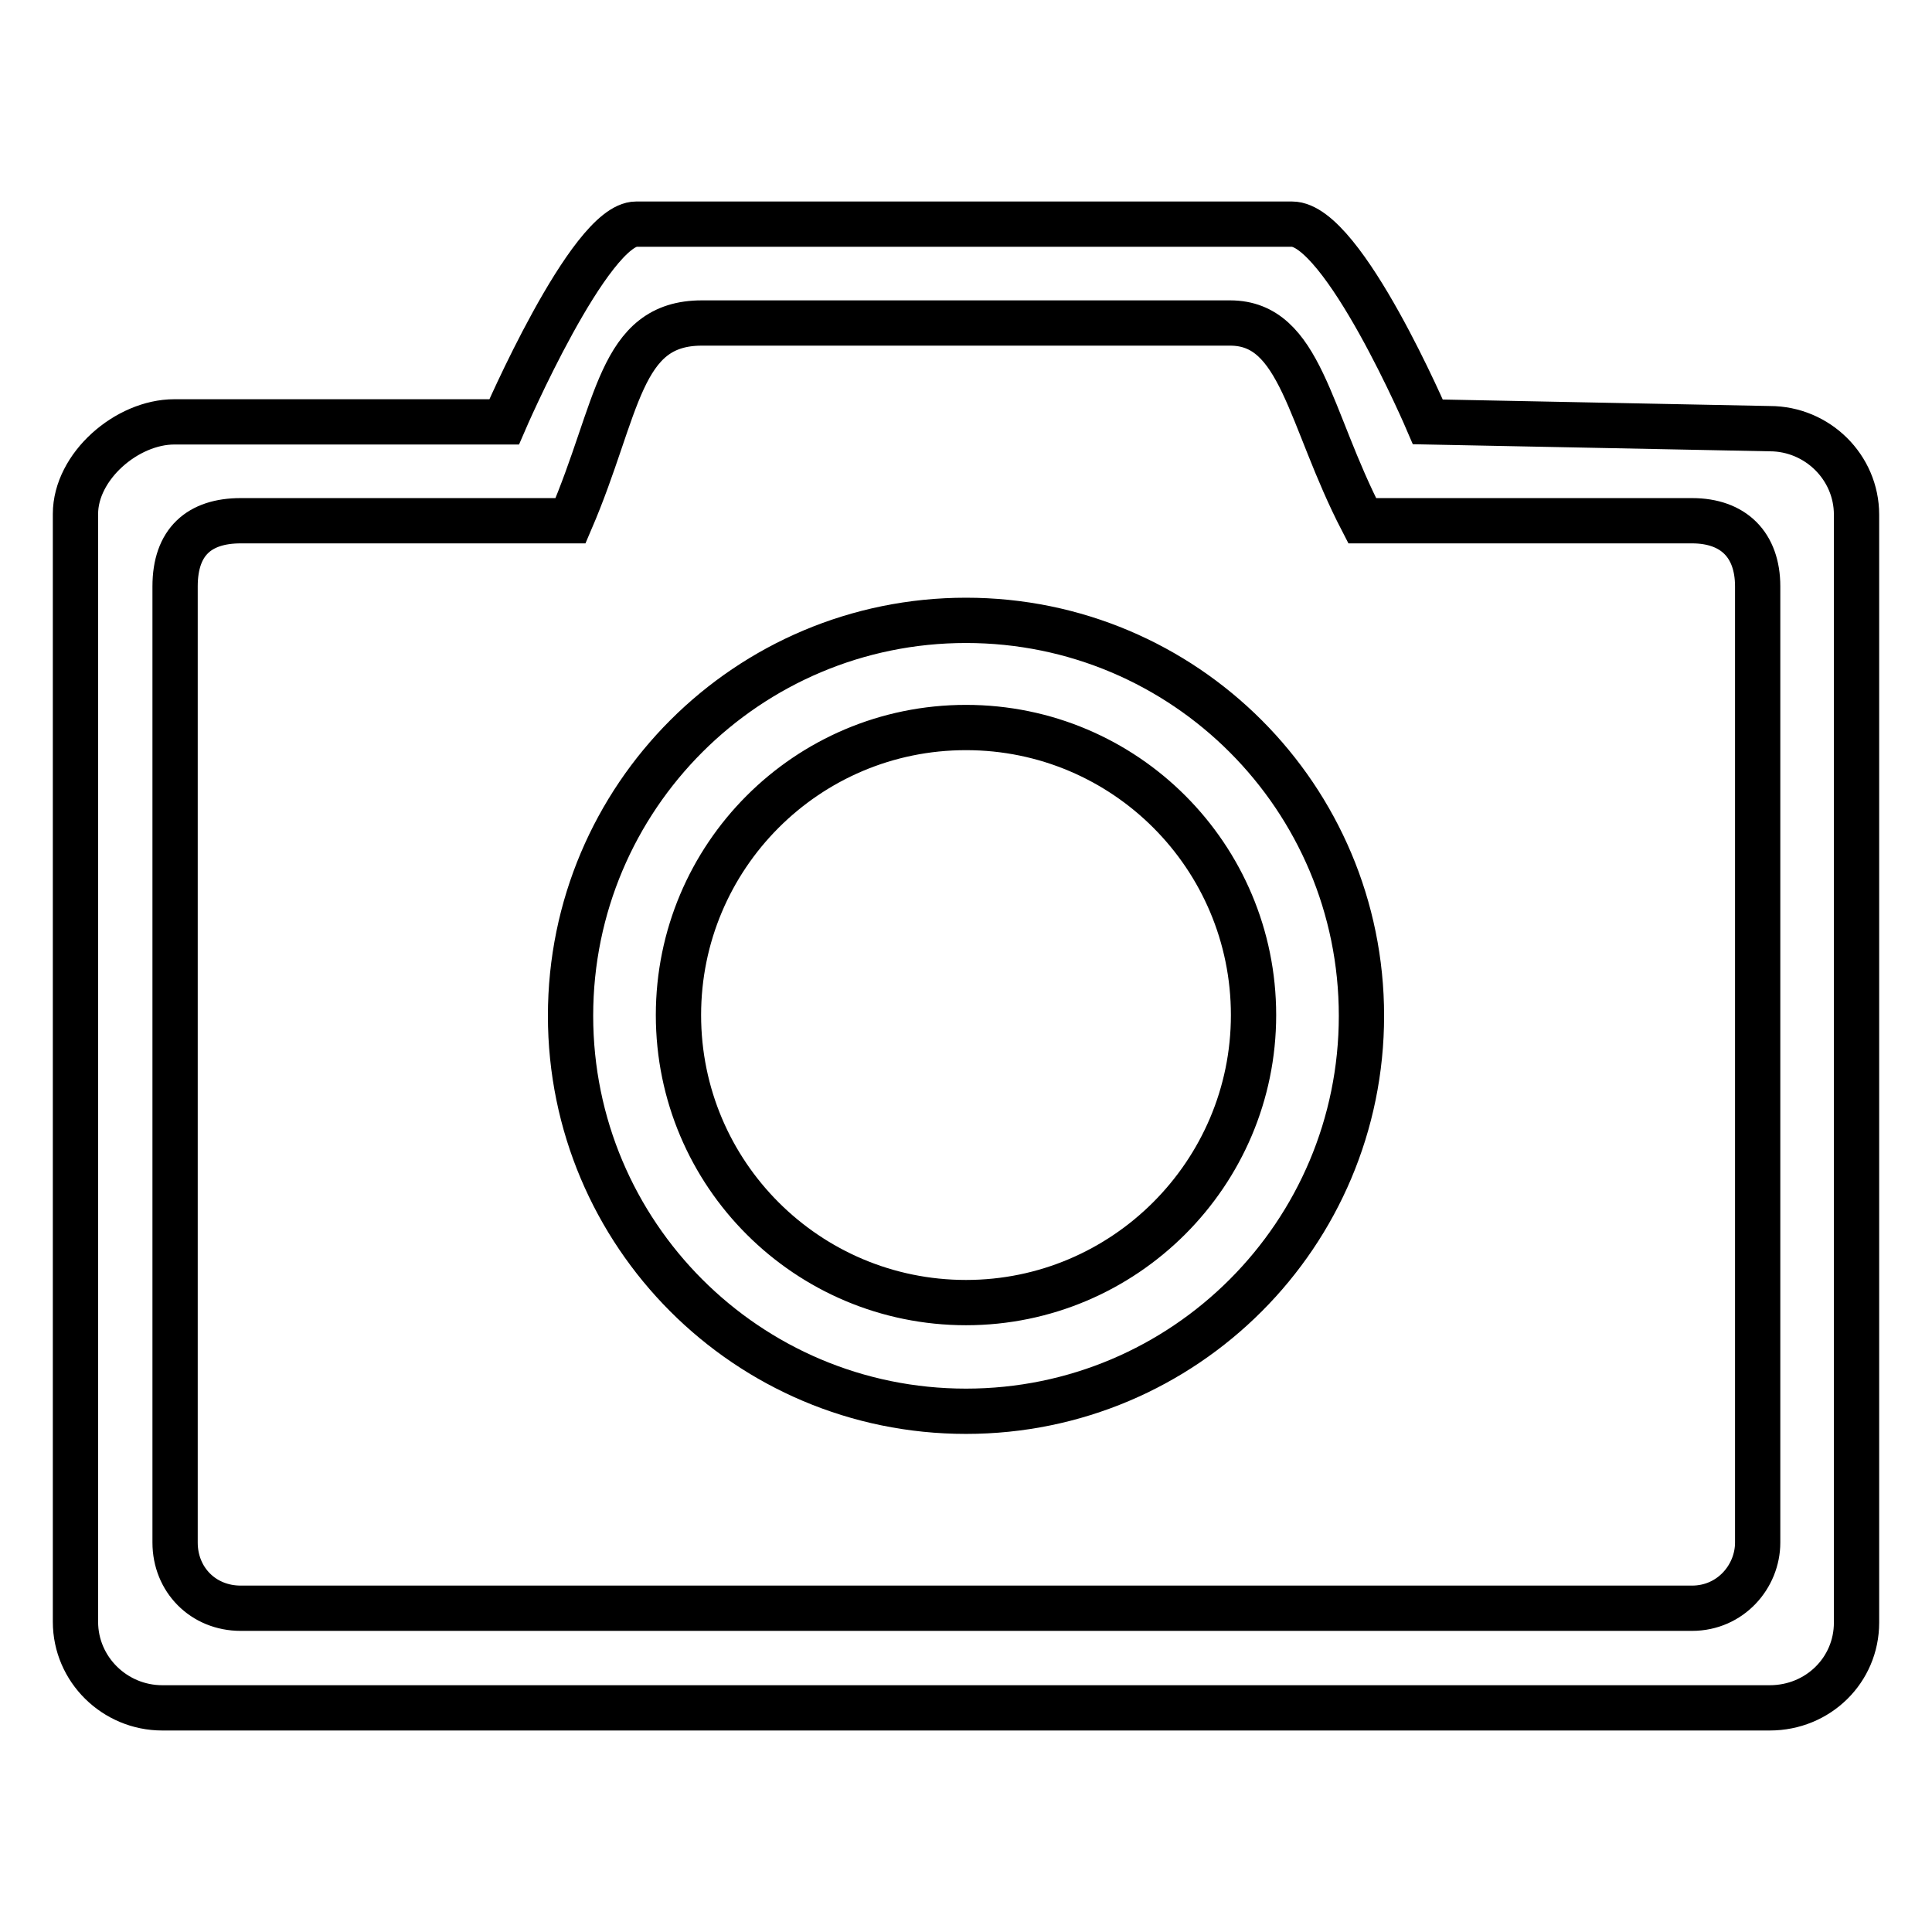 <?xml version="1.0" encoding="utf-8"?>
<!-- Svg Vector Icons : http://www.onlinewebfonts.com/icon -->
<!DOCTYPE svg PUBLIC "-//W3C//DTD SVG 1.1//EN" "http://www.w3.org/Graphics/SVG/1.1/DTD/svg11.dtd">
<svg version="1.1" xmlns="http://www.w3.org/2000/svg" xmlns:xlink="http://www.w3.org/1999/xlink" x="0px" y="0px" viewBox="0 0 256 256" enable-background="new 0 0 256 256" xml:space="preserve">
<g> <path stroke-width="6" fill-opacity="0" stroke="#000000"  d="M234.5,226.3H21.5c-6.3,0-11.5-5.1-11.5-11.4V68.1c0-6.3,6.8-12.2,13.1-12.2h43.7c0,0,11.3-26.2,17.5-26.2 h86.9c6.8,0,18,26.2,18,26.2l45.3,0.9c6.3,0,11.5,5.1,11.5,11.4V215C246,221.3,240.9,226.3,234.5,226.3z M232.9,77.7 c0-5.5-3.2-8.7-8.7-8.7h-43.7c-7.1-13.7-8.1-26.2-17.5-26.2H93C82,42.8,82,54.1,75.6,69H31.9c-5.5,0-8.7,2.8-8.7,8.7v126.7 c0,4.9,3.7,8.7,8.7,8.7h192.3c5.1,0,8.7-4.2,8.7-8.7V77.7z M128,187c-29,0-52.4-23.5-52.4-52.4c0-29,23.5-52.4,52.4-52.4 c29,0,52.4,23.5,52.4,52.4C180.4,163.5,157,187,128,187z M128,96.4c-21.1,0-38.1,17.1-38.1,38.1c0,21.1,17.1,38.1,38.1,38.1 s38.1-17.1,38.1-38.1C166.1,113.5,149.1,96.4,128,96.4z"/></g>
</svg>